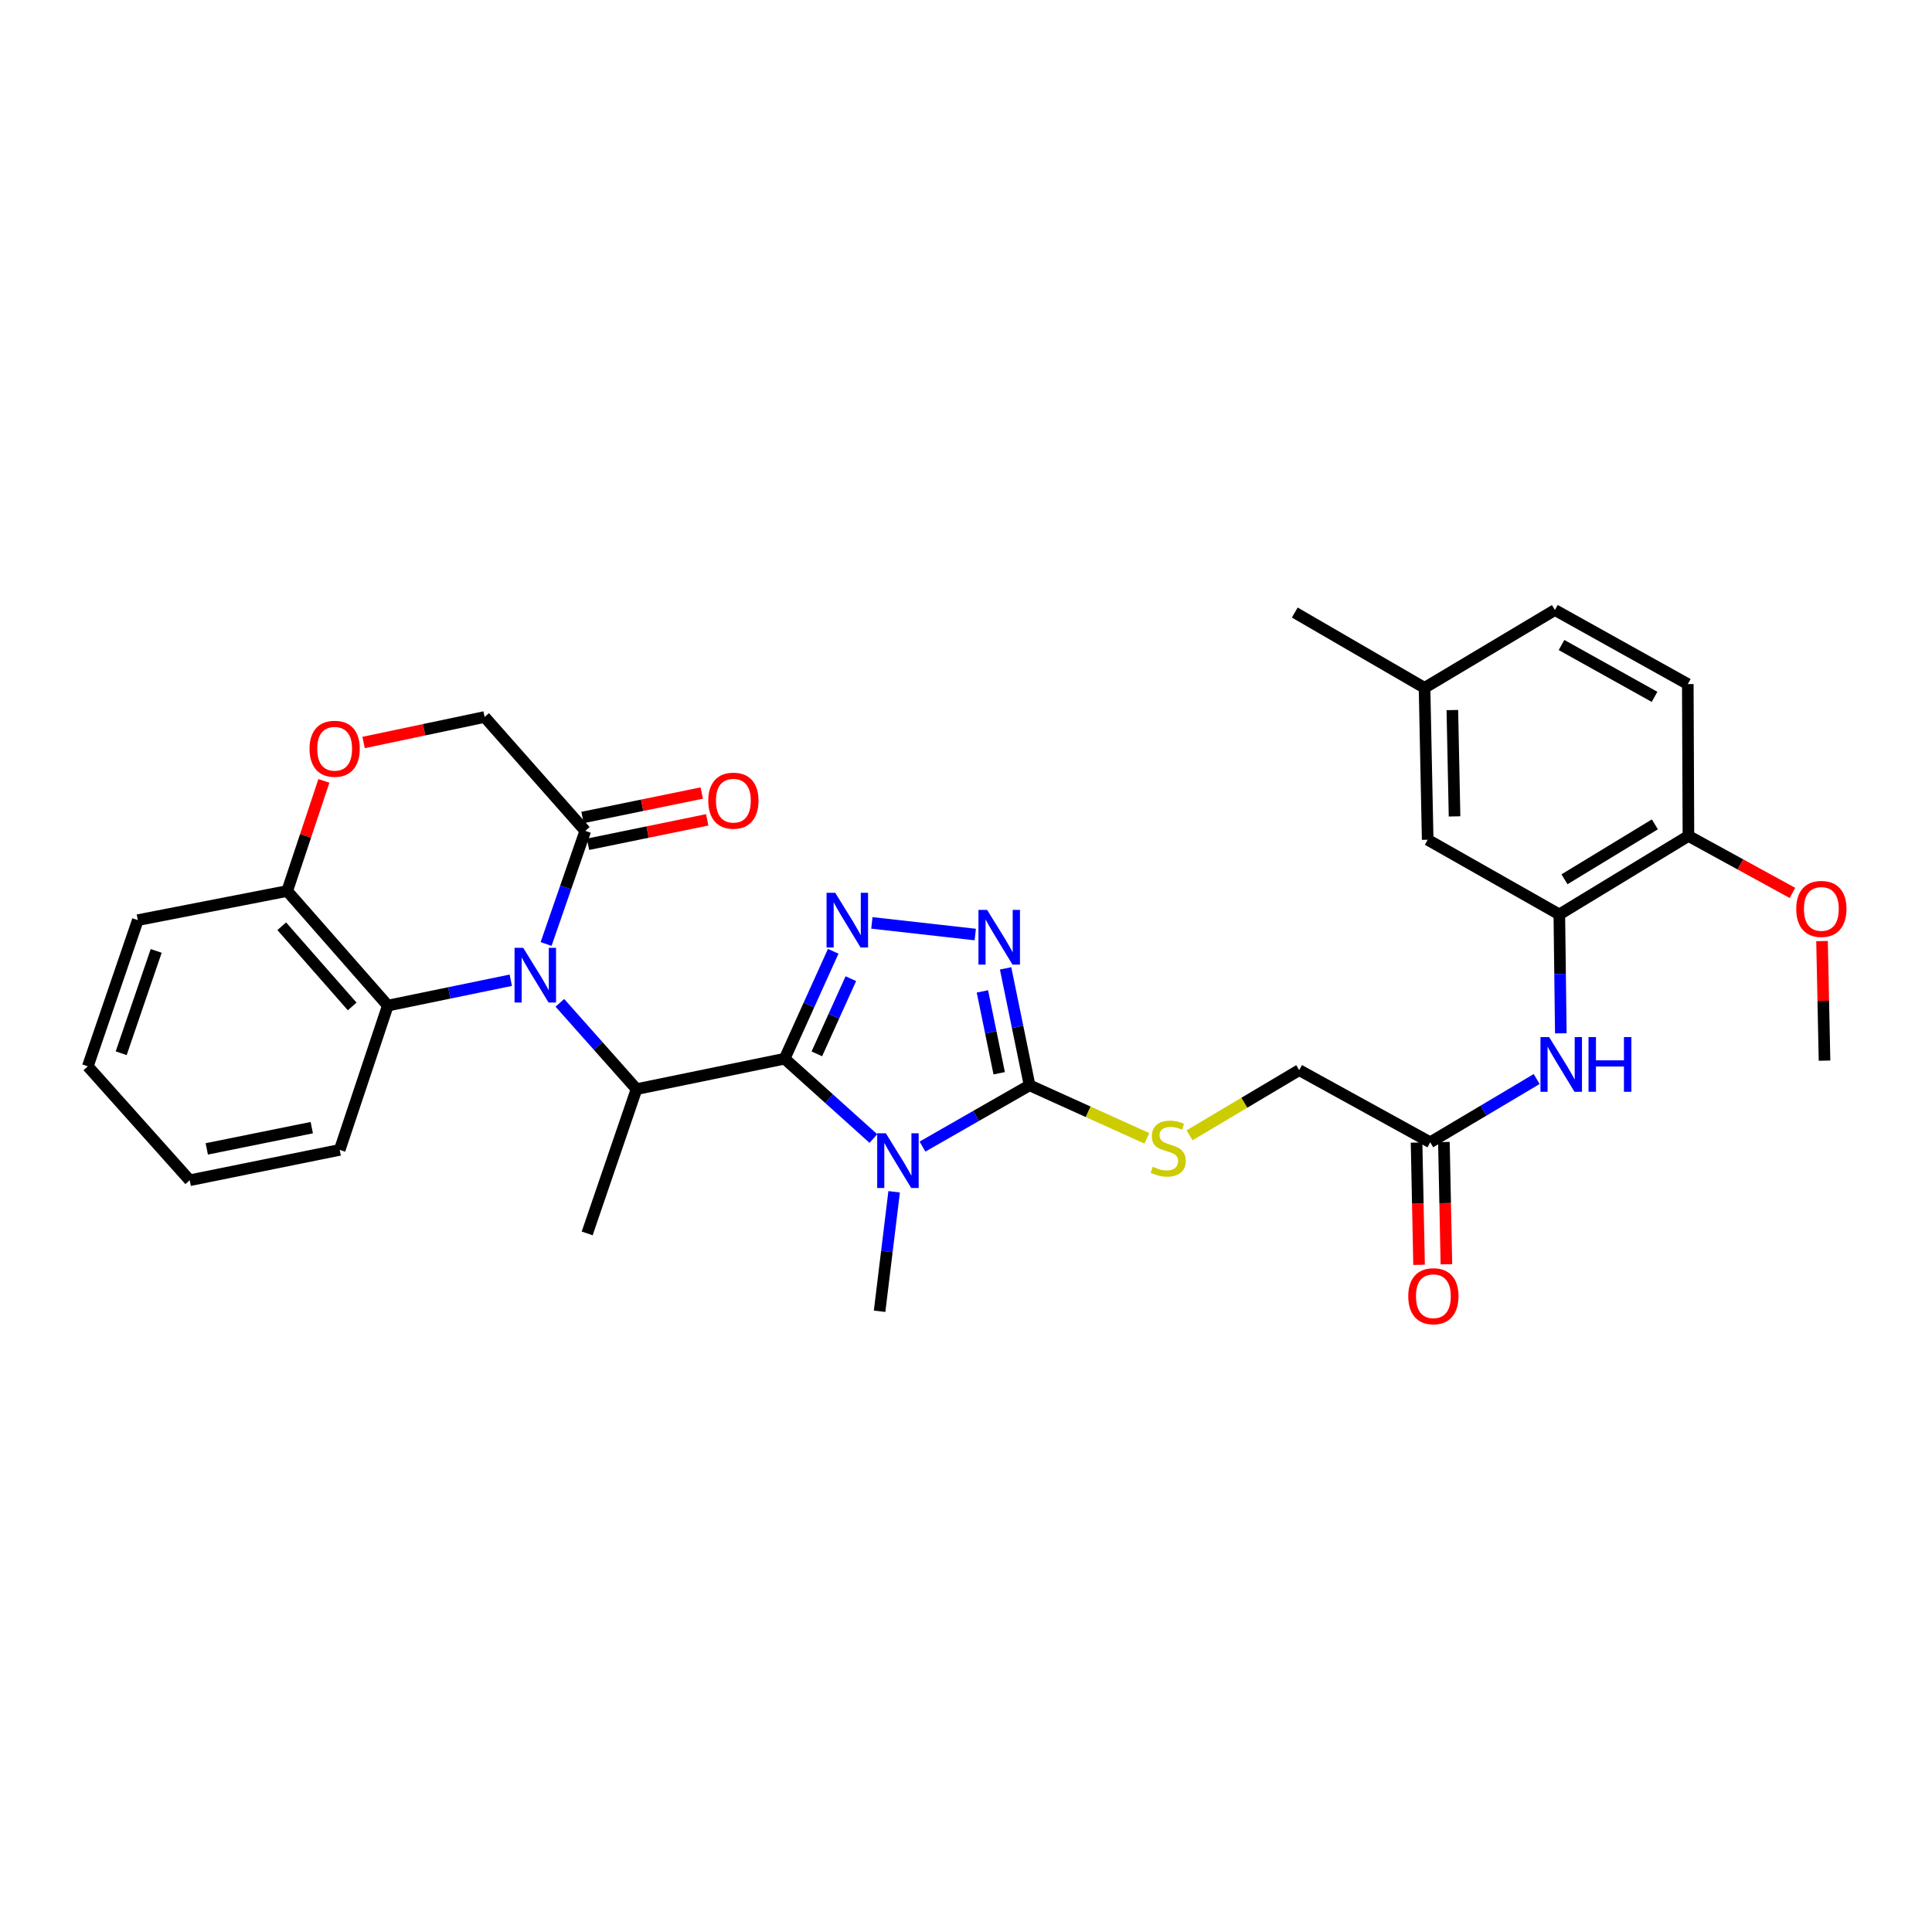<?xml version='1.0' encoding='iso-8859-1'?>
<svg version='1.1' baseProfile='full'
              xmlns='http://www.w3.org/2000/svg'
                      xmlns:rdkit='http://www.rdkit.org/xml'
                      xmlns:xlink='http://www.w3.org/1999/xlink'
                  xml:space='preserve'
width='1000px' height='1000px' viewBox='0 0 1000 1000'>
<!-- END OF HEADER -->
<rect style='opacity:1.0;fill:#FFFFFF;stroke:none' width='1000' height='1000' x='0' y='0'> </rect>
<path class='bond-0' d='M 406.129,547.985 L 429.095,568.645' style='fill:none;fill-rule:evenodd;stroke:#000000;stroke-width:6px;stroke-linecap:butt;stroke-linejoin:miter;stroke-opacity:1' />
<path class='bond-0' d='M 429.095,568.645 L 452.061,589.305' style='fill:none;fill-rule:evenodd;stroke:#0000FF;stroke-width:6px;stroke-linecap:butt;stroke-linejoin:miter;stroke-opacity:1' />
<path class='bond-2' d='M 406.129,547.985 L 418.7,520.185' style='fill:none;fill-rule:evenodd;stroke:#000000;stroke-width:6px;stroke-linecap:butt;stroke-linejoin:miter;stroke-opacity:1' />
<path class='bond-2' d='M 418.7,520.185 L 431.272,492.384' style='fill:none;fill-rule:evenodd;stroke:#0000FF;stroke-width:6px;stroke-linecap:butt;stroke-linejoin:miter;stroke-opacity:1' />
<path class='bond-2' d='M 422.797,545.477 L 431.597,526.017' style='fill:none;fill-rule:evenodd;stroke:#000000;stroke-width:6px;stroke-linecap:butt;stroke-linejoin:miter;stroke-opacity:1' />
<path class='bond-2' d='M 431.597,526.017 L 440.397,506.556' style='fill:none;fill-rule:evenodd;stroke:#0000FF;stroke-width:6px;stroke-linecap:butt;stroke-linejoin:miter;stroke-opacity:1' />
<path class='bond-5' d='M 406.129,547.985 L 329.469,563.735' style='fill:none;fill-rule:evenodd;stroke:#000000;stroke-width:6px;stroke-linecap:butt;stroke-linejoin:miter;stroke-opacity:1' />
<path class='bond-3' d='M 477.476,593.472 L 505.192,577.613' style='fill:none;fill-rule:evenodd;stroke:#0000FF;stroke-width:6px;stroke-linecap:butt;stroke-linejoin:miter;stroke-opacity:1' />
<path class='bond-3' d='M 505.192,577.613 L 532.909,561.754' style='fill:none;fill-rule:evenodd;stroke:#000000;stroke-width:6px;stroke-linecap:butt;stroke-linejoin:miter;stroke-opacity:1' />
<path class='bond-20' d='M 462.809,616.864 L 459.042,647.788' style='fill:none;fill-rule:evenodd;stroke:#0000FF;stroke-width:6px;stroke-linecap:butt;stroke-linejoin:miter;stroke-opacity:1' />
<path class='bond-20' d='M 459.042,647.788 L 455.275,678.713' style='fill:none;fill-rule:evenodd;stroke:#000000;stroke-width:6px;stroke-linecap:butt;stroke-linejoin:miter;stroke-opacity:1' />
<path class='bond-1' d='M 289.781,519.062 L 309.625,541.399' style='fill:none;fill-rule:evenodd;stroke:#0000FF;stroke-width:6px;stroke-linecap:butt;stroke-linejoin:miter;stroke-opacity:1' />
<path class='bond-1' d='M 309.625,541.399 L 329.469,563.735' style='fill:none;fill-rule:evenodd;stroke:#000000;stroke-width:6px;stroke-linecap:butt;stroke-linejoin:miter;stroke-opacity:1' />
<path class='bond-6' d='M 282.657,488.616 L 292.798,459.338' style='fill:none;fill-rule:evenodd;stroke:#0000FF;stroke-width:6px;stroke-linecap:butt;stroke-linejoin:miter;stroke-opacity:1' />
<path class='bond-6' d='M 292.798,459.338 L 302.939,430.059' style='fill:none;fill-rule:evenodd;stroke:#000000;stroke-width:6px;stroke-linecap:butt;stroke-linejoin:miter;stroke-opacity:1' />
<path class='bond-7' d='M 264.38,507.368 L 232.556,513.928' style='fill:none;fill-rule:evenodd;stroke:#0000FF;stroke-width:6px;stroke-linecap:butt;stroke-linejoin:miter;stroke-opacity:1' />
<path class='bond-7' d='M 232.556,513.928 L 200.731,520.487' style='fill:none;fill-rule:evenodd;stroke:#000000;stroke-width:6px;stroke-linecap:butt;stroke-linejoin:miter;stroke-opacity:1' />
<path class='bond-4' d='M 451.283,477.688 L 504.792,483.714' style='fill:none;fill-rule:evenodd;stroke:#0000FF;stroke-width:6px;stroke-linecap:butt;stroke-linejoin:miter;stroke-opacity:1' />
<path class='bond-11' d='M 532.909,561.754 L 563.261,575.478' style='fill:none;fill-rule:evenodd;stroke:#000000;stroke-width:6px;stroke-linecap:butt;stroke-linejoin:miter;stroke-opacity:1' />
<path class='bond-11' d='M 563.261,575.478 L 593.613,589.202' style='fill:none;fill-rule:evenodd;stroke:#CCCC00;stroke-width:6px;stroke-linecap:butt;stroke-linejoin:miter;stroke-opacity:1' />
<path class='bond-32' d='M 532.909,561.754 L 526.702,531.49' style='fill:none;fill-rule:evenodd;stroke:#000000;stroke-width:6px;stroke-linecap:butt;stroke-linejoin:miter;stroke-opacity:1' />
<path class='bond-32' d='M 526.702,531.49 L 520.495,501.226' style='fill:none;fill-rule:evenodd;stroke:#0000FF;stroke-width:6px;stroke-linecap:butt;stroke-linejoin:miter;stroke-opacity:1' />
<path class='bond-32' d='M 517.182,555.518 L 512.837,534.334' style='fill:none;fill-rule:evenodd;stroke:#000000;stroke-width:6px;stroke-linecap:butt;stroke-linejoin:miter;stroke-opacity:1' />
<path class='bond-32' d='M 512.837,534.334 L 508.492,513.149' style='fill:none;fill-rule:evenodd;stroke:#0000FF;stroke-width:6px;stroke-linecap:butt;stroke-linejoin:miter;stroke-opacity:1' />
<path class='bond-24' d='M 329.469,563.735 L 303.922,638.413' style='fill:none;fill-rule:evenodd;stroke:#000000;stroke-width:6px;stroke-linecap:butt;stroke-linejoin:miter;stroke-opacity:1' />
<path class='bond-14' d='M 302.939,430.059 L 250.844,371.116' style='fill:none;fill-rule:evenodd;stroke:#000000;stroke-width:6px;stroke-linecap:butt;stroke-linejoin:miter;stroke-opacity:1' />
<path class='bond-17' d='M 304.359,436.992 L 335.211,430.669' style='fill:none;fill-rule:evenodd;stroke:#000000;stroke-width:6px;stroke-linecap:butt;stroke-linejoin:miter;stroke-opacity:1' />
<path class='bond-17' d='M 335.211,430.669 L 366.063,424.346' style='fill:none;fill-rule:evenodd;stroke:#FF0000;stroke-width:6px;stroke-linecap:butt;stroke-linejoin:miter;stroke-opacity:1' />
<path class='bond-17' d='M 301.518,423.126 L 332.369,416.803' style='fill:none;fill-rule:evenodd;stroke:#000000;stroke-width:6px;stroke-linecap:butt;stroke-linejoin:miter;stroke-opacity:1' />
<path class='bond-17' d='M 332.369,416.803 L 363.221,410.481' style='fill:none;fill-rule:evenodd;stroke:#FF0000;stroke-width:6px;stroke-linecap:butt;stroke-linejoin:miter;stroke-opacity:1' />
<path class='bond-13' d='M 200.731,520.487 L 148.653,461.19' style='fill:none;fill-rule:evenodd;stroke:#000000;stroke-width:6px;stroke-linecap:butt;stroke-linejoin:miter;stroke-opacity:1' />
<path class='bond-13' d='M 182.285,520.933 L 145.83,479.425' style='fill:none;fill-rule:evenodd;stroke:#000000;stroke-width:6px;stroke-linecap:butt;stroke-linejoin:miter;stroke-opacity:1' />
<path class='bond-26' d='M 200.731,520.487 L 175.828,595.181' style='fill:none;fill-rule:evenodd;stroke:#000000;stroke-width:6px;stroke-linecap:butt;stroke-linejoin:miter;stroke-opacity:1' />
<path class='bond-8' d='M 807.103,473.307 L 807.492,504.078' style='fill:none;fill-rule:evenodd;stroke:#000000;stroke-width:6px;stroke-linecap:butt;stroke-linejoin:miter;stroke-opacity:1' />
<path class='bond-8' d='M 807.492,504.078 L 807.882,534.848' style='fill:none;fill-rule:evenodd;stroke:#0000FF;stroke-width:6px;stroke-linecap:butt;stroke-linejoin:miter;stroke-opacity:1' />
<path class='bond-15' d='M 807.103,473.307 L 873.933,432.685' style='fill:none;fill-rule:evenodd;stroke:#000000;stroke-width:6px;stroke-linecap:butt;stroke-linejoin:miter;stroke-opacity:1' />
<path class='bond-15' d='M 809.775,455.119 L 856.557,426.684' style='fill:none;fill-rule:evenodd;stroke:#000000;stroke-width:6px;stroke-linecap:butt;stroke-linejoin:miter;stroke-opacity:1' />
<path class='bond-16' d='M 807.103,473.307 L 738.967,434.651' style='fill:none;fill-rule:evenodd;stroke:#000000;stroke-width:6px;stroke-linecap:butt;stroke-linejoin:miter;stroke-opacity:1' />
<path class='bond-9' d='M 167.651,404.182 L 158.152,432.686' style='fill:none;fill-rule:evenodd;stroke:#FF0000;stroke-width:6px;stroke-linecap:butt;stroke-linejoin:miter;stroke-opacity:1' />
<path class='bond-9' d='M 158.152,432.686 L 148.653,461.19' style='fill:none;fill-rule:evenodd;stroke:#000000;stroke-width:6px;stroke-linecap:butt;stroke-linejoin:miter;stroke-opacity:1' />
<path class='bond-33' d='M 188.201,384.321 L 219.523,377.718' style='fill:none;fill-rule:evenodd;stroke:#FF0000;stroke-width:6px;stroke-linecap:butt;stroke-linejoin:miter;stroke-opacity:1' />
<path class='bond-33' d='M 219.523,377.718 L 250.844,371.116' style='fill:none;fill-rule:evenodd;stroke:#000000;stroke-width:6px;stroke-linecap:butt;stroke-linejoin:miter;stroke-opacity:1' />
<path class='bond-10' d='M 795.374,558.506 L 767.831,574.877' style='fill:none;fill-rule:evenodd;stroke:#0000FF;stroke-width:6px;stroke-linecap:butt;stroke-linejoin:miter;stroke-opacity:1' />
<path class='bond-10' d='M 767.831,574.877 L 740.288,591.249' style='fill:none;fill-rule:evenodd;stroke:#000000;stroke-width:6px;stroke-linecap:butt;stroke-linejoin:miter;stroke-opacity:1' />
<path class='bond-19' d='M 615.713,587.629 L 644.086,570.763' style='fill:none;fill-rule:evenodd;stroke:#CCCC00;stroke-width:6px;stroke-linecap:butt;stroke-linejoin:miter;stroke-opacity:1' />
<path class='bond-19' d='M 644.086,570.763 L 672.459,553.898' style='fill:none;fill-rule:evenodd;stroke:#000000;stroke-width:6px;stroke-linecap:butt;stroke-linejoin:miter;stroke-opacity:1' />
<path class='bond-12' d='M 740.288,591.249 L 672.459,553.898' style='fill:none;fill-rule:evenodd;stroke:#000000;stroke-width:6px;stroke-linecap:butt;stroke-linejoin:miter;stroke-opacity:1' />
<path class='bond-18' d='M 733.213,591.394 L 733.86,623.035' style='fill:none;fill-rule:evenodd;stroke:#000000;stroke-width:6px;stroke-linecap:butt;stroke-linejoin:miter;stroke-opacity:1' />
<path class='bond-18' d='M 733.86,623.035 L 734.507,654.676' style='fill:none;fill-rule:evenodd;stroke:#FF0000;stroke-width:6px;stroke-linecap:butt;stroke-linejoin:miter;stroke-opacity:1' />
<path class='bond-18' d='M 747.364,591.104 L 748.011,622.745' style='fill:none;fill-rule:evenodd;stroke:#000000;stroke-width:6px;stroke-linecap:butt;stroke-linejoin:miter;stroke-opacity:1' />
<path class='bond-18' d='M 748.011,622.745 L 748.658,654.387' style='fill:none;fill-rule:evenodd;stroke:#FF0000;stroke-width:6px;stroke-linecap:butt;stroke-linejoin:miter;stroke-opacity:1' />
<path class='bond-27' d='M 148.653,461.19 L 71.333,476.256' style='fill:none;fill-rule:evenodd;stroke:#000000;stroke-width:6px;stroke-linecap:butt;stroke-linejoin:miter;stroke-opacity:1' />
<path class='bond-21' d='M 873.933,432.685 L 873.595,354.076' style='fill:none;fill-rule:evenodd;stroke:#000000;stroke-width:6px;stroke-linecap:butt;stroke-linejoin:miter;stroke-opacity:1' />
<path class='bond-25' d='M 873.933,432.685 L 900.85,447.432' style='fill:none;fill-rule:evenodd;stroke:#000000;stroke-width:6px;stroke-linecap:butt;stroke-linejoin:miter;stroke-opacity:1' />
<path class='bond-25' d='M 900.85,447.432 L 927.768,462.178' style='fill:none;fill-rule:evenodd;stroke:#FF0000;stroke-width:6px;stroke-linecap:butt;stroke-linejoin:miter;stroke-opacity:1' />
<path class='bond-22' d='M 738.967,434.651 L 737.339,356.026' style='fill:none;fill-rule:evenodd;stroke:#000000;stroke-width:6px;stroke-linecap:butt;stroke-linejoin:miter;stroke-opacity:1' />
<path class='bond-22' d='M 752.874,422.565 L 751.734,367.527' style='fill:none;fill-rule:evenodd;stroke:#000000;stroke-width:6px;stroke-linecap:butt;stroke-linejoin:miter;stroke-opacity:1' />
<path class='bond-35' d='M 873.595,354.076 L 804.814,315.742' style='fill:none;fill-rule:evenodd;stroke:#000000;stroke-width:6px;stroke-linecap:butt;stroke-linejoin:miter;stroke-opacity:1' />
<path class='bond-35' d='M 856.387,360.689 L 808.241,333.856' style='fill:none;fill-rule:evenodd;stroke:#000000;stroke-width:6px;stroke-linecap:butt;stroke-linejoin:miter;stroke-opacity:1' />
<path class='bond-23' d='M 737.339,356.026 L 804.814,315.742' style='fill:none;fill-rule:evenodd;stroke:#000000;stroke-width:6px;stroke-linecap:butt;stroke-linejoin:miter;stroke-opacity:1' />
<path class='bond-28' d='M 737.339,356.026 L 670.171,317.055' style='fill:none;fill-rule:evenodd;stroke:#000000;stroke-width:6px;stroke-linecap:butt;stroke-linejoin:miter;stroke-opacity:1' />
<path class='bond-29' d='M 943.079,487.1 L 943.726,518.042' style='fill:none;fill-rule:evenodd;stroke:#FF0000;stroke-width:6px;stroke-linecap:butt;stroke-linejoin:miter;stroke-opacity:1' />
<path class='bond-29' d='M 943.726,518.042 L 944.372,548.984' style='fill:none;fill-rule:evenodd;stroke:#000000;stroke-width:6px;stroke-linecap:butt;stroke-linejoin:miter;stroke-opacity:1' />
<path class='bond-30' d='M 175.828,595.181 L 98.186,610.899' style='fill:none;fill-rule:evenodd;stroke:#000000;stroke-width:6px;stroke-linecap:butt;stroke-linejoin:miter;stroke-opacity:1' />
<path class='bond-30' d='M 161.373,583.666 L 107.024,594.669' style='fill:none;fill-rule:evenodd;stroke:#000000;stroke-width:6px;stroke-linecap:butt;stroke-linejoin:miter;stroke-opacity:1' />
<path class='bond-34' d='M 71.333,476.256 L 45.455,551.933' style='fill:none;fill-rule:evenodd;stroke:#000000;stroke-width:6px;stroke-linecap:butt;stroke-linejoin:miter;stroke-opacity:1' />
<path class='bond-34' d='M 80.844,492.187 L 62.729,545.161' style='fill:none;fill-rule:evenodd;stroke:#000000;stroke-width:6px;stroke-linecap:butt;stroke-linejoin:miter;stroke-opacity:1' />
<path class='bond-31' d='M 98.186,610.899 L 45.455,551.933' style='fill:none;fill-rule:evenodd;stroke:#000000;stroke-width:6px;stroke-linecap:butt;stroke-linejoin:miter;stroke-opacity:1' />
<path  class='atom-1' d='M 458.513 586.58
L 467.793 601.58
Q 468.713 603.06, 470.193 605.74
Q 471.673 608.42, 471.753 608.58
L 471.753 586.58
L 475.513 586.58
L 475.513 614.9
L 471.633 614.9
L 461.673 598.5
Q 460.513 596.58, 459.273 594.38
Q 458.073 592.18, 457.713 591.5
L 457.713 614.9
L 454.033 614.9
L 454.033 586.58
L 458.513 586.58
' fill='#0000FF'/>
<path  class='atom-2' d='M 270.808 490.593
L 280.088 505.593
Q 281.008 507.073, 282.488 509.753
Q 283.968 512.433, 284.048 512.593
L 284.048 490.593
L 287.808 490.593
L 287.808 518.913
L 283.928 518.913
L 273.968 502.513
Q 272.808 500.593, 271.568 498.393
Q 270.368 496.193, 270.008 495.513
L 270.008 518.913
L 266.328 518.913
L 266.328 490.593
L 270.808 490.593
' fill='#0000FF'/>
<path  class='atom-3' d='M 432.305 462.096
L 441.585 477.096
Q 442.505 478.576, 443.985 481.256
Q 445.465 483.936, 445.545 484.096
L 445.545 462.096
L 449.305 462.096
L 449.305 490.416
L 445.425 490.416
L 435.465 474.016
Q 434.305 472.096, 433.065 469.896
Q 431.865 467.696, 431.505 467.016
L 431.505 490.416
L 427.825 490.416
L 427.825 462.096
L 432.305 462.096
' fill='#0000FF'/>
<path  class='atom-5' d='M 510.93 470.95
L 520.21 485.95
Q 521.13 487.43, 522.61 490.11
Q 524.09 492.79, 524.17 492.95
L 524.17 470.95
L 527.93 470.95
L 527.93 499.27
L 524.05 499.27
L 514.09 482.87
Q 512.93 480.95, 511.69 478.75
Q 510.49 476.55, 510.13 475.87
L 510.13 499.27
L 506.45 499.27
L 506.45 470.95
L 510.93 470.95
' fill='#0000FF'/>
<path  class='atom-10' d='M 160.218 387.559
Q 160.218 380.759, 163.578 376.959
Q 166.938 373.159, 173.218 373.159
Q 179.498 373.159, 182.858 376.959
Q 186.218 380.759, 186.218 387.559
Q 186.218 394.439, 182.818 398.359
Q 179.418 402.239, 173.218 402.239
Q 166.978 402.239, 163.578 398.359
Q 160.218 394.479, 160.218 387.559
M 173.218 399.039
Q 177.538 399.039, 179.858 396.159
Q 182.218 393.239, 182.218 387.559
Q 182.218 381.999, 179.858 379.199
Q 177.538 376.359, 173.218 376.359
Q 168.898 376.359, 166.538 379.159
Q 164.218 381.959, 164.218 387.559
Q 164.218 393.279, 166.538 396.159
Q 168.898 399.039, 173.218 399.039
' fill='#FF0000'/>
<path  class='atom-11' d='M 801.826 536.79
L 811.106 551.79
Q 812.026 553.27, 813.506 555.95
Q 814.986 558.63, 815.066 558.79
L 815.066 536.79
L 818.826 536.79
L 818.826 565.11
L 814.946 565.11
L 804.986 548.71
Q 803.826 546.79, 802.586 544.59
Q 801.386 542.39, 801.026 541.71
L 801.026 565.11
L 797.346 565.11
L 797.346 536.79
L 801.826 536.79
' fill='#0000FF'/>
<path  class='atom-11' d='M 822.226 536.79
L 826.066 536.79
L 826.066 548.83
L 840.546 548.83
L 840.546 536.79
L 844.386 536.79
L 844.386 565.11
L 840.546 565.11
L 840.546 552.03
L 826.066 552.03
L 826.066 565.11
L 822.226 565.11
L 822.226 536.79
' fill='#0000FF'/>
<path  class='atom-12' d='M 596.662 603.918
Q 596.982 604.038, 598.302 604.598
Q 599.622 605.158, 601.062 605.518
Q 602.542 605.838, 603.982 605.838
Q 606.662 605.838, 608.222 604.558
Q 609.782 603.238, 609.782 600.958
Q 609.782 599.398, 608.982 598.438
Q 608.222 597.478, 607.022 596.958
Q 605.822 596.438, 603.822 595.838
Q 601.302 595.078, 599.782 594.358
Q 598.302 593.638, 597.222 592.118
Q 596.182 590.598, 596.182 588.038
Q 596.182 584.478, 598.582 582.278
Q 601.022 580.078, 605.822 580.078
Q 609.102 580.078, 612.822 581.638
L 611.902 584.718
Q 608.502 583.318, 605.942 583.318
Q 603.182 583.318, 601.662 584.478
Q 600.142 585.598, 600.182 587.558
Q 600.182 589.078, 600.942 589.998
Q 601.742 590.918, 602.862 591.438
Q 604.022 591.958, 605.942 592.558
Q 608.502 593.358, 610.022 594.158
Q 611.542 594.958, 612.622 596.598
Q 613.742 598.198, 613.742 600.958
Q 613.742 604.878, 611.102 606.998
Q 608.502 609.078, 604.142 609.078
Q 601.622 609.078, 599.702 608.518
Q 597.822 607.998, 595.582 607.078
L 596.662 603.918
' fill='#CCCC00'/>
<path  class='atom-18' d='M 366.598 414.428
Q 366.598 407.628, 369.958 403.828
Q 373.318 400.028, 379.598 400.028
Q 385.878 400.028, 389.238 403.828
Q 392.598 407.628, 392.598 414.428
Q 392.598 421.308, 389.198 425.228
Q 385.798 429.108, 379.598 429.108
Q 373.358 429.108, 369.958 425.228
Q 366.598 421.348, 366.598 414.428
M 379.598 425.908
Q 383.918 425.908, 386.238 423.028
Q 388.598 420.108, 388.598 414.428
Q 388.598 408.868, 386.238 406.068
Q 383.918 403.228, 379.598 403.228
Q 375.278 403.228, 372.918 406.028
Q 370.598 408.828, 370.598 414.428
Q 370.598 420.148, 372.918 423.028
Q 375.278 425.908, 379.598 425.908
' fill='#FF0000'/>
<path  class='atom-19' d='M 728.916 670.921
Q 728.916 664.121, 732.276 660.321
Q 735.636 656.521, 741.916 656.521
Q 748.196 656.521, 751.556 660.321
Q 754.916 664.121, 754.916 670.921
Q 754.916 677.801, 751.516 681.721
Q 748.116 685.601, 741.916 685.601
Q 735.676 685.601, 732.276 681.721
Q 728.916 677.841, 728.916 670.921
M 741.916 682.401
Q 746.236 682.401, 748.556 679.521
Q 750.916 676.601, 750.916 670.921
Q 750.916 665.361, 748.556 662.561
Q 746.236 659.721, 741.916 659.721
Q 737.596 659.721, 735.236 662.521
Q 732.916 665.321, 732.916 670.921
Q 732.916 676.641, 735.236 679.521
Q 737.596 682.401, 741.916 682.401
' fill='#FF0000'/>
<path  class='atom-26' d='M 929.729 470.454
Q 929.729 463.654, 933.089 459.854
Q 936.449 456.054, 942.729 456.054
Q 949.009 456.054, 952.369 459.854
Q 955.729 463.654, 955.729 470.454
Q 955.729 477.334, 952.329 481.254
Q 948.929 485.134, 942.729 485.134
Q 936.489 485.134, 933.089 481.254
Q 929.729 477.374, 929.729 470.454
M 942.729 481.934
Q 947.049 481.934, 949.369 479.054
Q 951.729 476.134, 951.729 470.454
Q 951.729 464.894, 949.369 462.094
Q 947.049 459.254, 942.729 459.254
Q 938.409 459.254, 936.049 462.054
Q 933.729 464.854, 933.729 470.454
Q 933.729 476.174, 936.049 479.054
Q 938.409 481.934, 942.729 481.934
' fill='#FF0000'/>
</svg>
